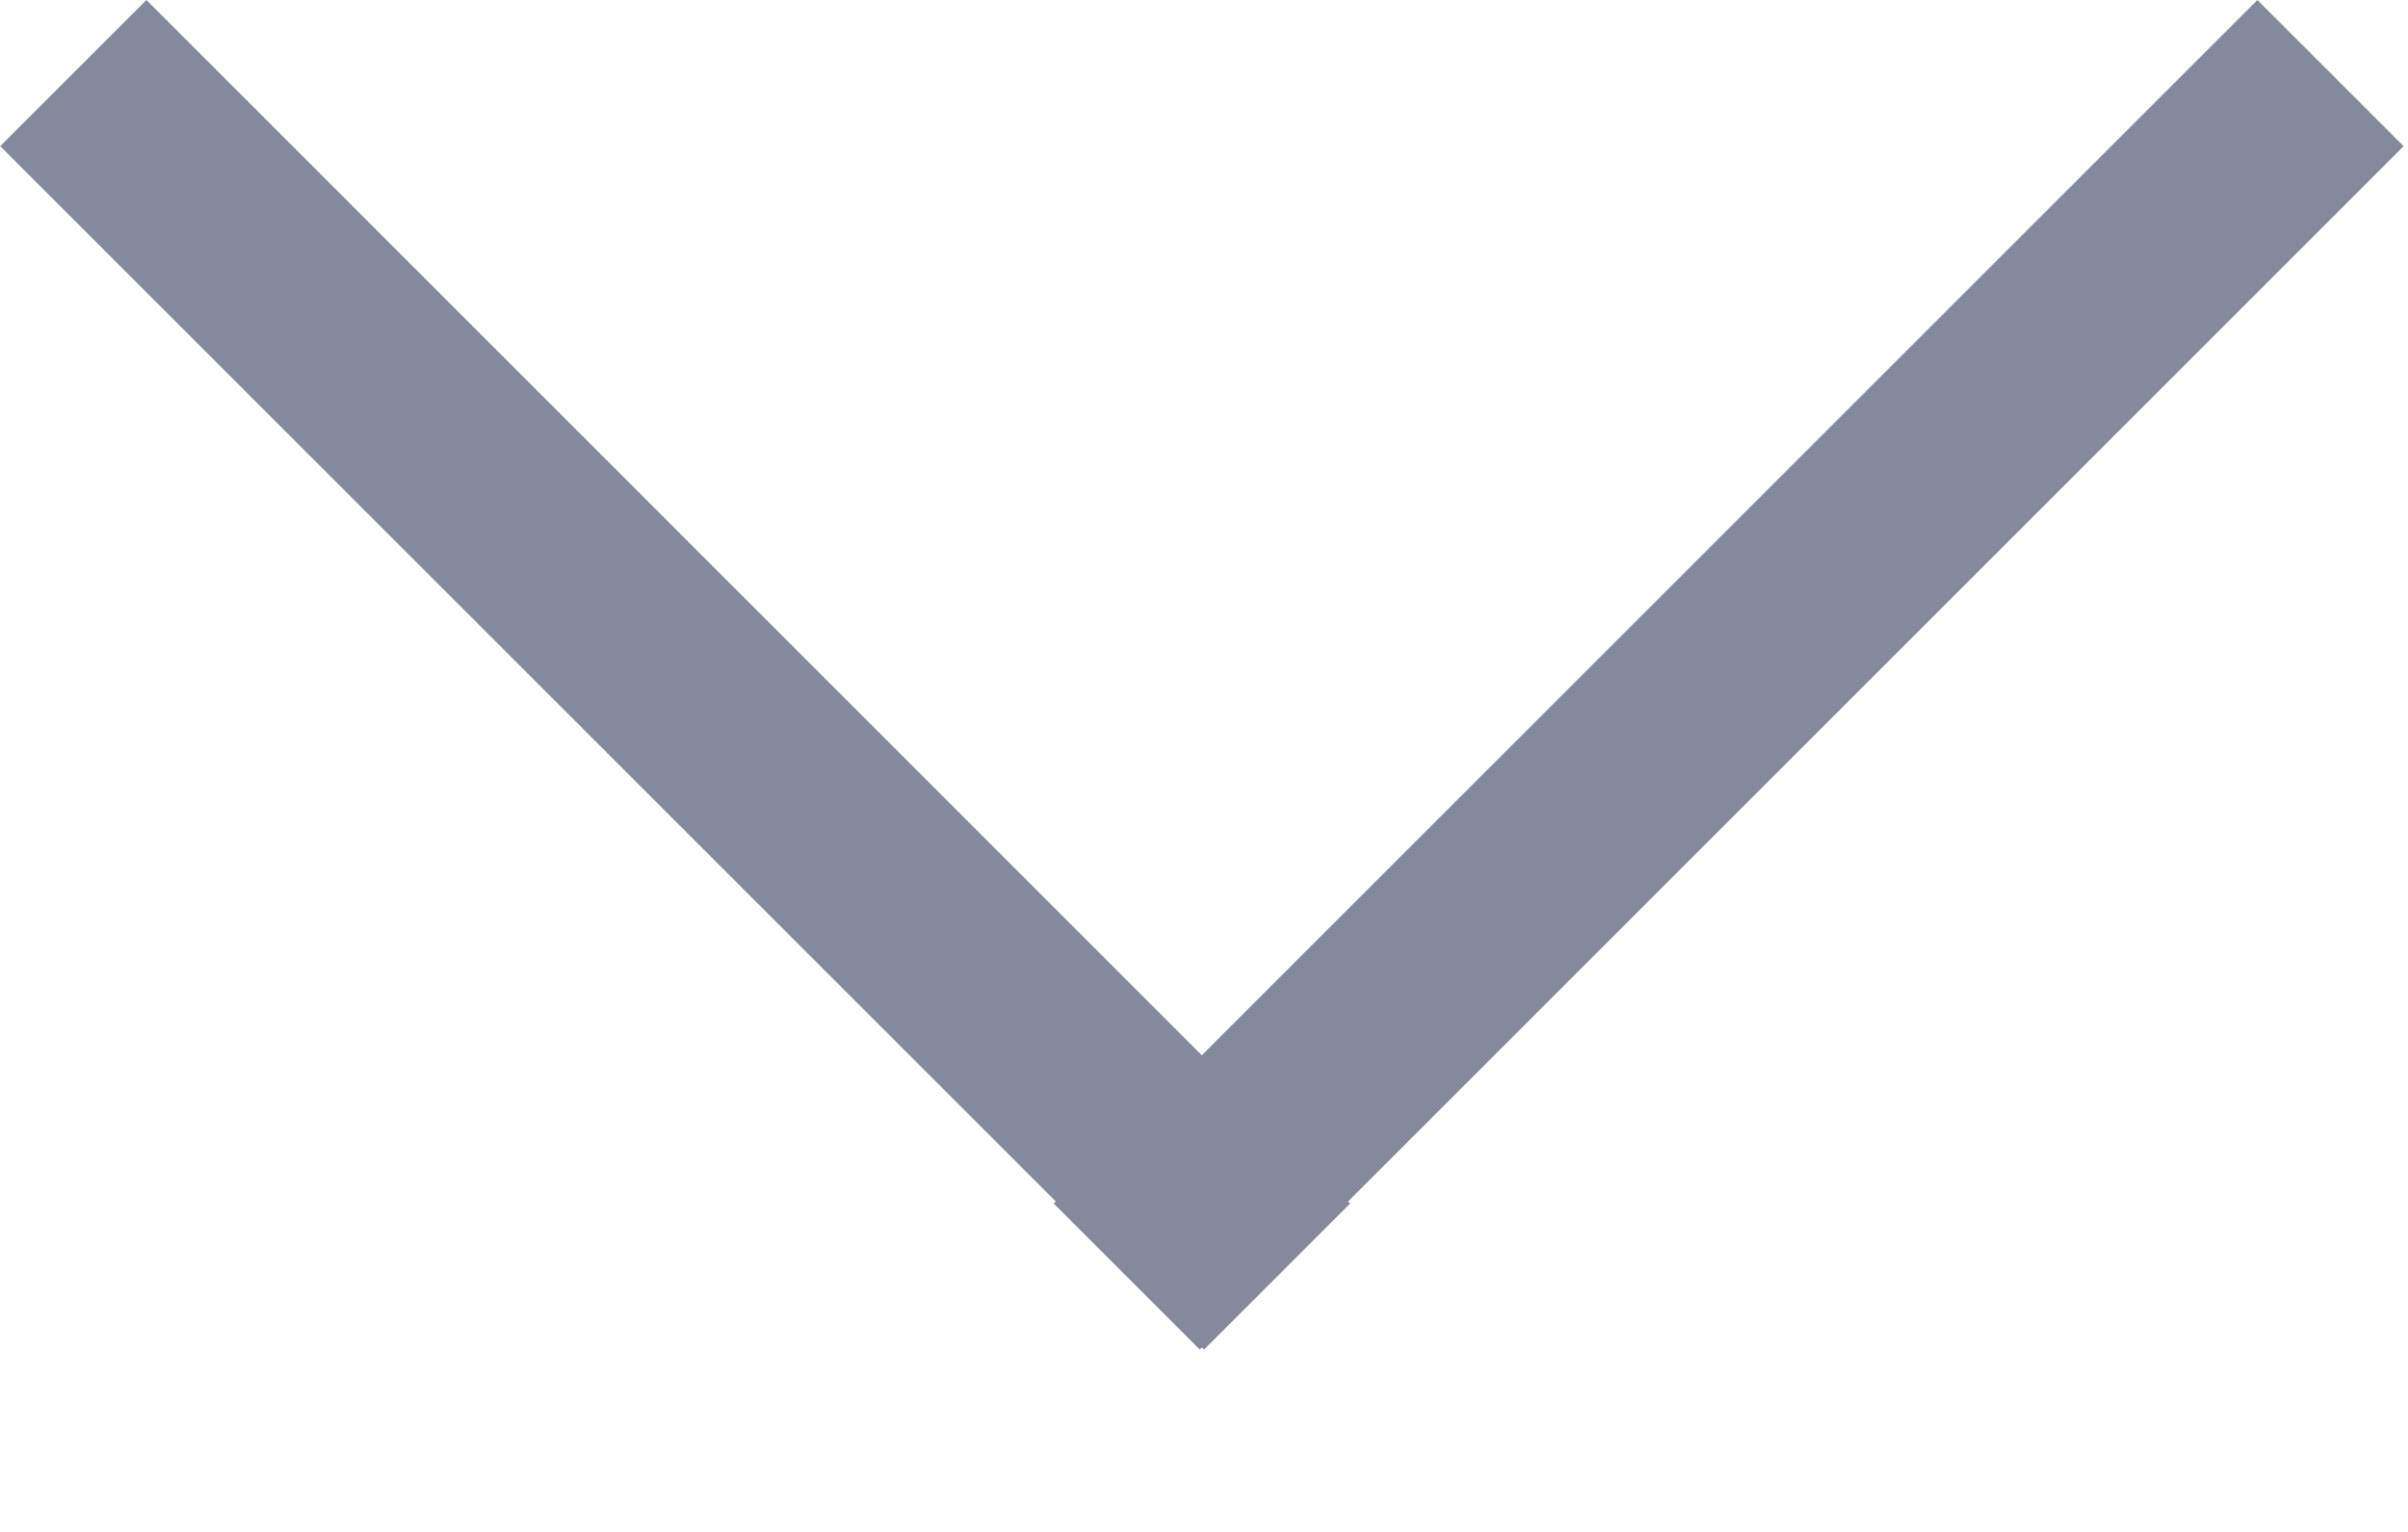 <svg fill="#828a9b" xmlns="http://www.w3.org/2000/svg" id="icon-arrow-down" width="11px" height="7px" viewBox="0 0 11 7"><title>icon-arrow-down</title><path d="M5.49,4.822 L0.668,0 L0,0.668 L4.822,5.49 L4.812,5.499 L5.48,6.167 L5.49,6.157 L5.499,6.167 L6.167,5.499 L6.157,5.49 L10.979,0.668 L10.311,0 L5.49,4.822 L5.49,4.822 Z" transform="translate(5.49, 3.084) scale(-1, 1) translate(-5.49, -3.084)"/></svg>